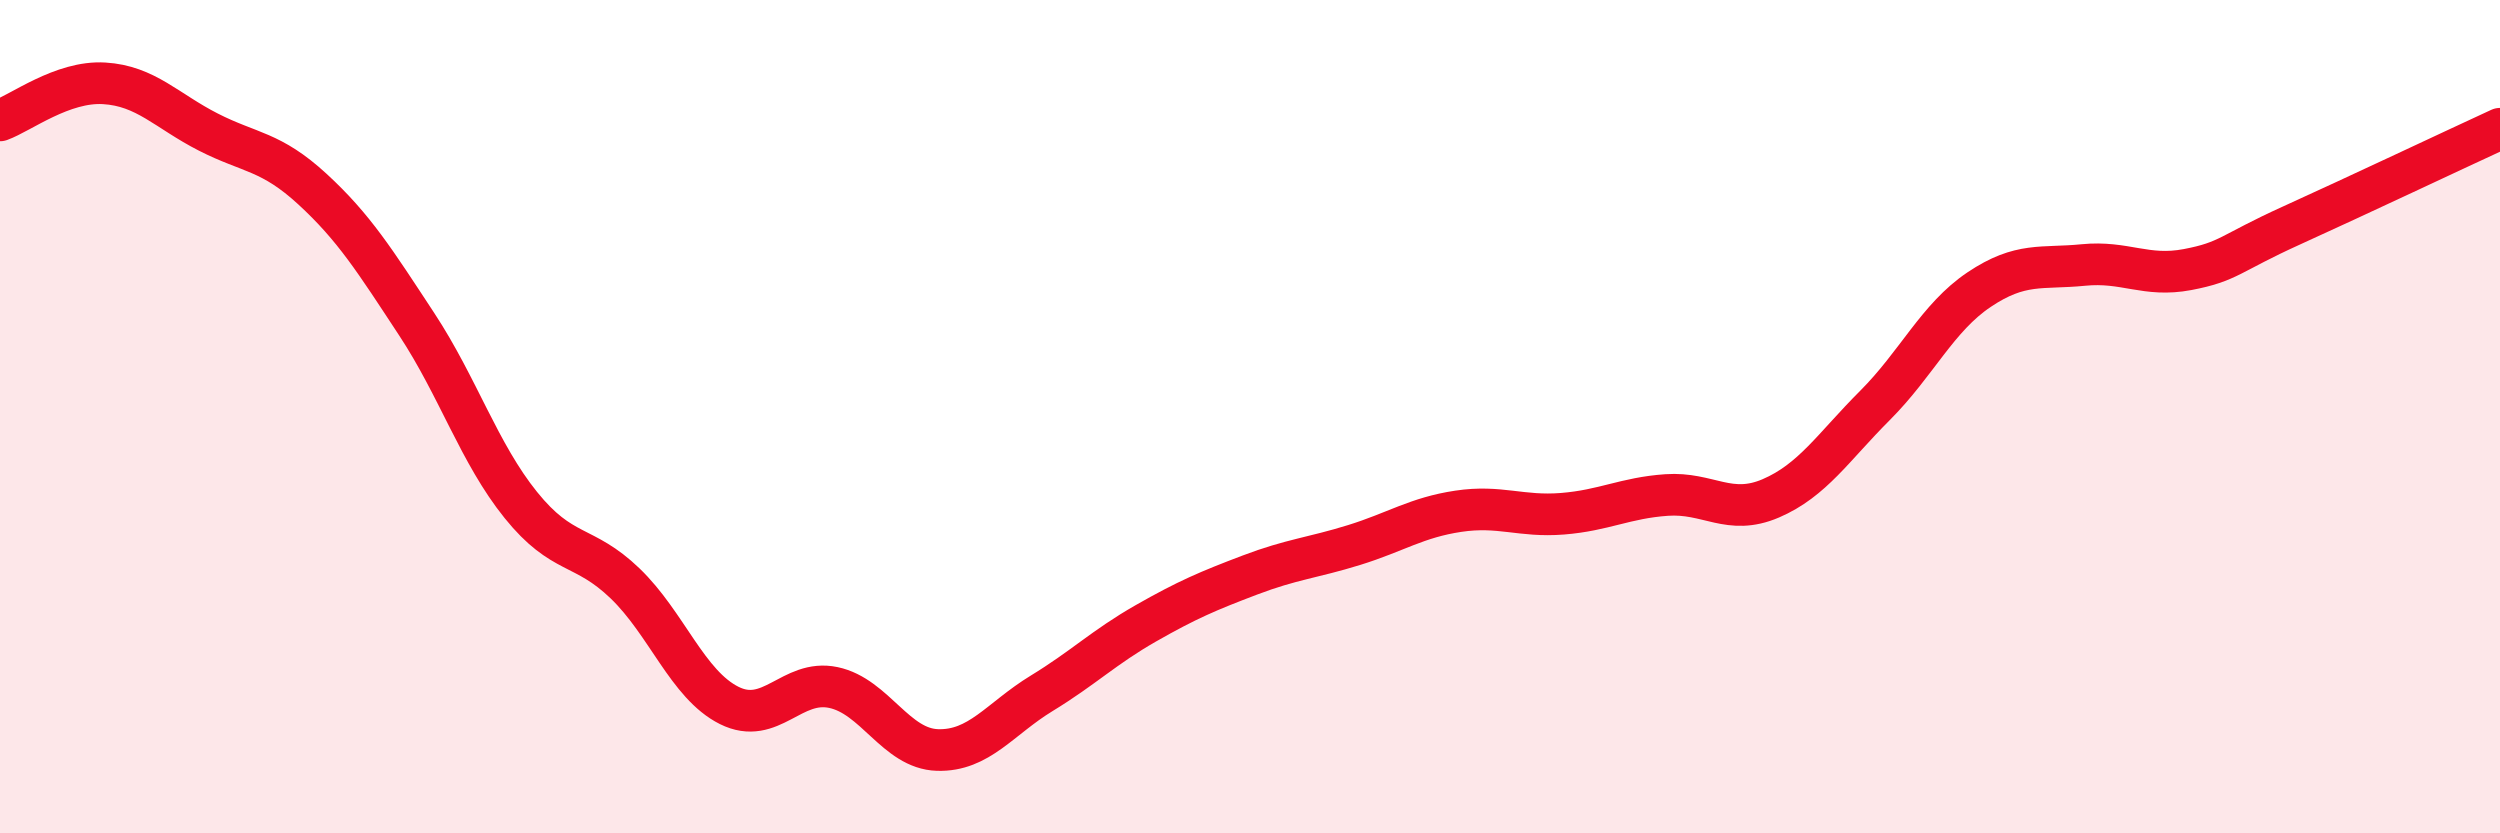 
    <svg width="60" height="20" viewBox="0 0 60 20" xmlns="http://www.w3.org/2000/svg">
      <path
        d="M 0,2.89 C 0.5,2.71 1.5,1.94 2.5,2 C 3.5,2.06 4,2.66 5,3.17 C 6,3.68 6.5,3.62 7.5,4.54 C 8.5,5.46 9,6.26 10,7.78 C 11,9.3 11.5,10.88 12.5,12.12 C 13.5,13.36 14,13.04 15,14 C 16,14.96 16.5,16.43 17.5,16.93 C 18.5,17.43 19,16.29 20,16.5 C 21,16.71 21.5,17.97 22.5,18 C 23.5,18.03 24,17.25 25,16.64 C 26,16.03 26.5,15.53 27.5,14.96 C 28.5,14.39 29,14.18 30,13.8 C 31,13.42 31.5,13.39 32.5,13.08 C 33.5,12.77 34,12.42 35,12.27 C 36,12.12 36.5,12.41 37.5,12.33 C 38.5,12.25 39,11.95 40,11.88 C 41,11.81 41.5,12.39 42.5,11.96 C 43.5,11.53 44,10.73 45,9.73 C 46,8.73 46.5,7.62 47.5,6.95 C 48.5,6.28 49,6.46 50,6.36 C 51,6.26 51.5,6.66 52.5,6.47 C 53.5,6.28 53.5,6.09 55,5.41 C 56.5,4.73 59,3.55 60,3.09L60 20L0 20Z"
        fill="#EB0A25"
        opacity="0.1"
        stroke-linecap="round"
        stroke-linejoin="round"
      />
      <path
        d="M 0,2.89 C 0.5,2.71 1.5,1.94 2.5,2 C 3.5,2.06 4,2.66 5,3.17 C 6,3.68 6.5,3.62 7.5,4.54 C 8.5,5.46 9,6.26 10,7.78 C 11,9.3 11.5,10.88 12.5,12.12 C 13.5,13.36 14,13.04 15,14 C 16,14.96 16.5,16.43 17.5,16.93 C 18.5,17.43 19,16.29 20,16.5 C 21,16.71 21.5,17.97 22.5,18 C 23.5,18.03 24,17.25 25,16.64 C 26,16.03 26.5,15.53 27.5,14.96 C 28.5,14.39 29,14.18 30,13.8 C 31,13.42 31.5,13.39 32.5,13.08 C 33.5,12.77 34,12.42 35,12.27 C 36,12.12 36.5,12.41 37.5,12.33 C 38.5,12.25 39,11.95 40,11.88 C 41,11.81 41.5,12.39 42.5,11.96 C 43.5,11.53 44,10.73 45,9.73 C 46,8.73 46.5,7.62 47.5,6.95 C 48.5,6.28 49,6.46 50,6.36 C 51,6.26 51.5,6.66 52.5,6.47 C 53.5,6.28 53.5,6.09 55,5.41 C 56.5,4.73 59,3.55 60,3.09"
        stroke="#EB0A25"
        stroke-width="1"
        fill="none"
        stroke-linecap="round"
        stroke-linejoin="round"
      />
    </svg>
  